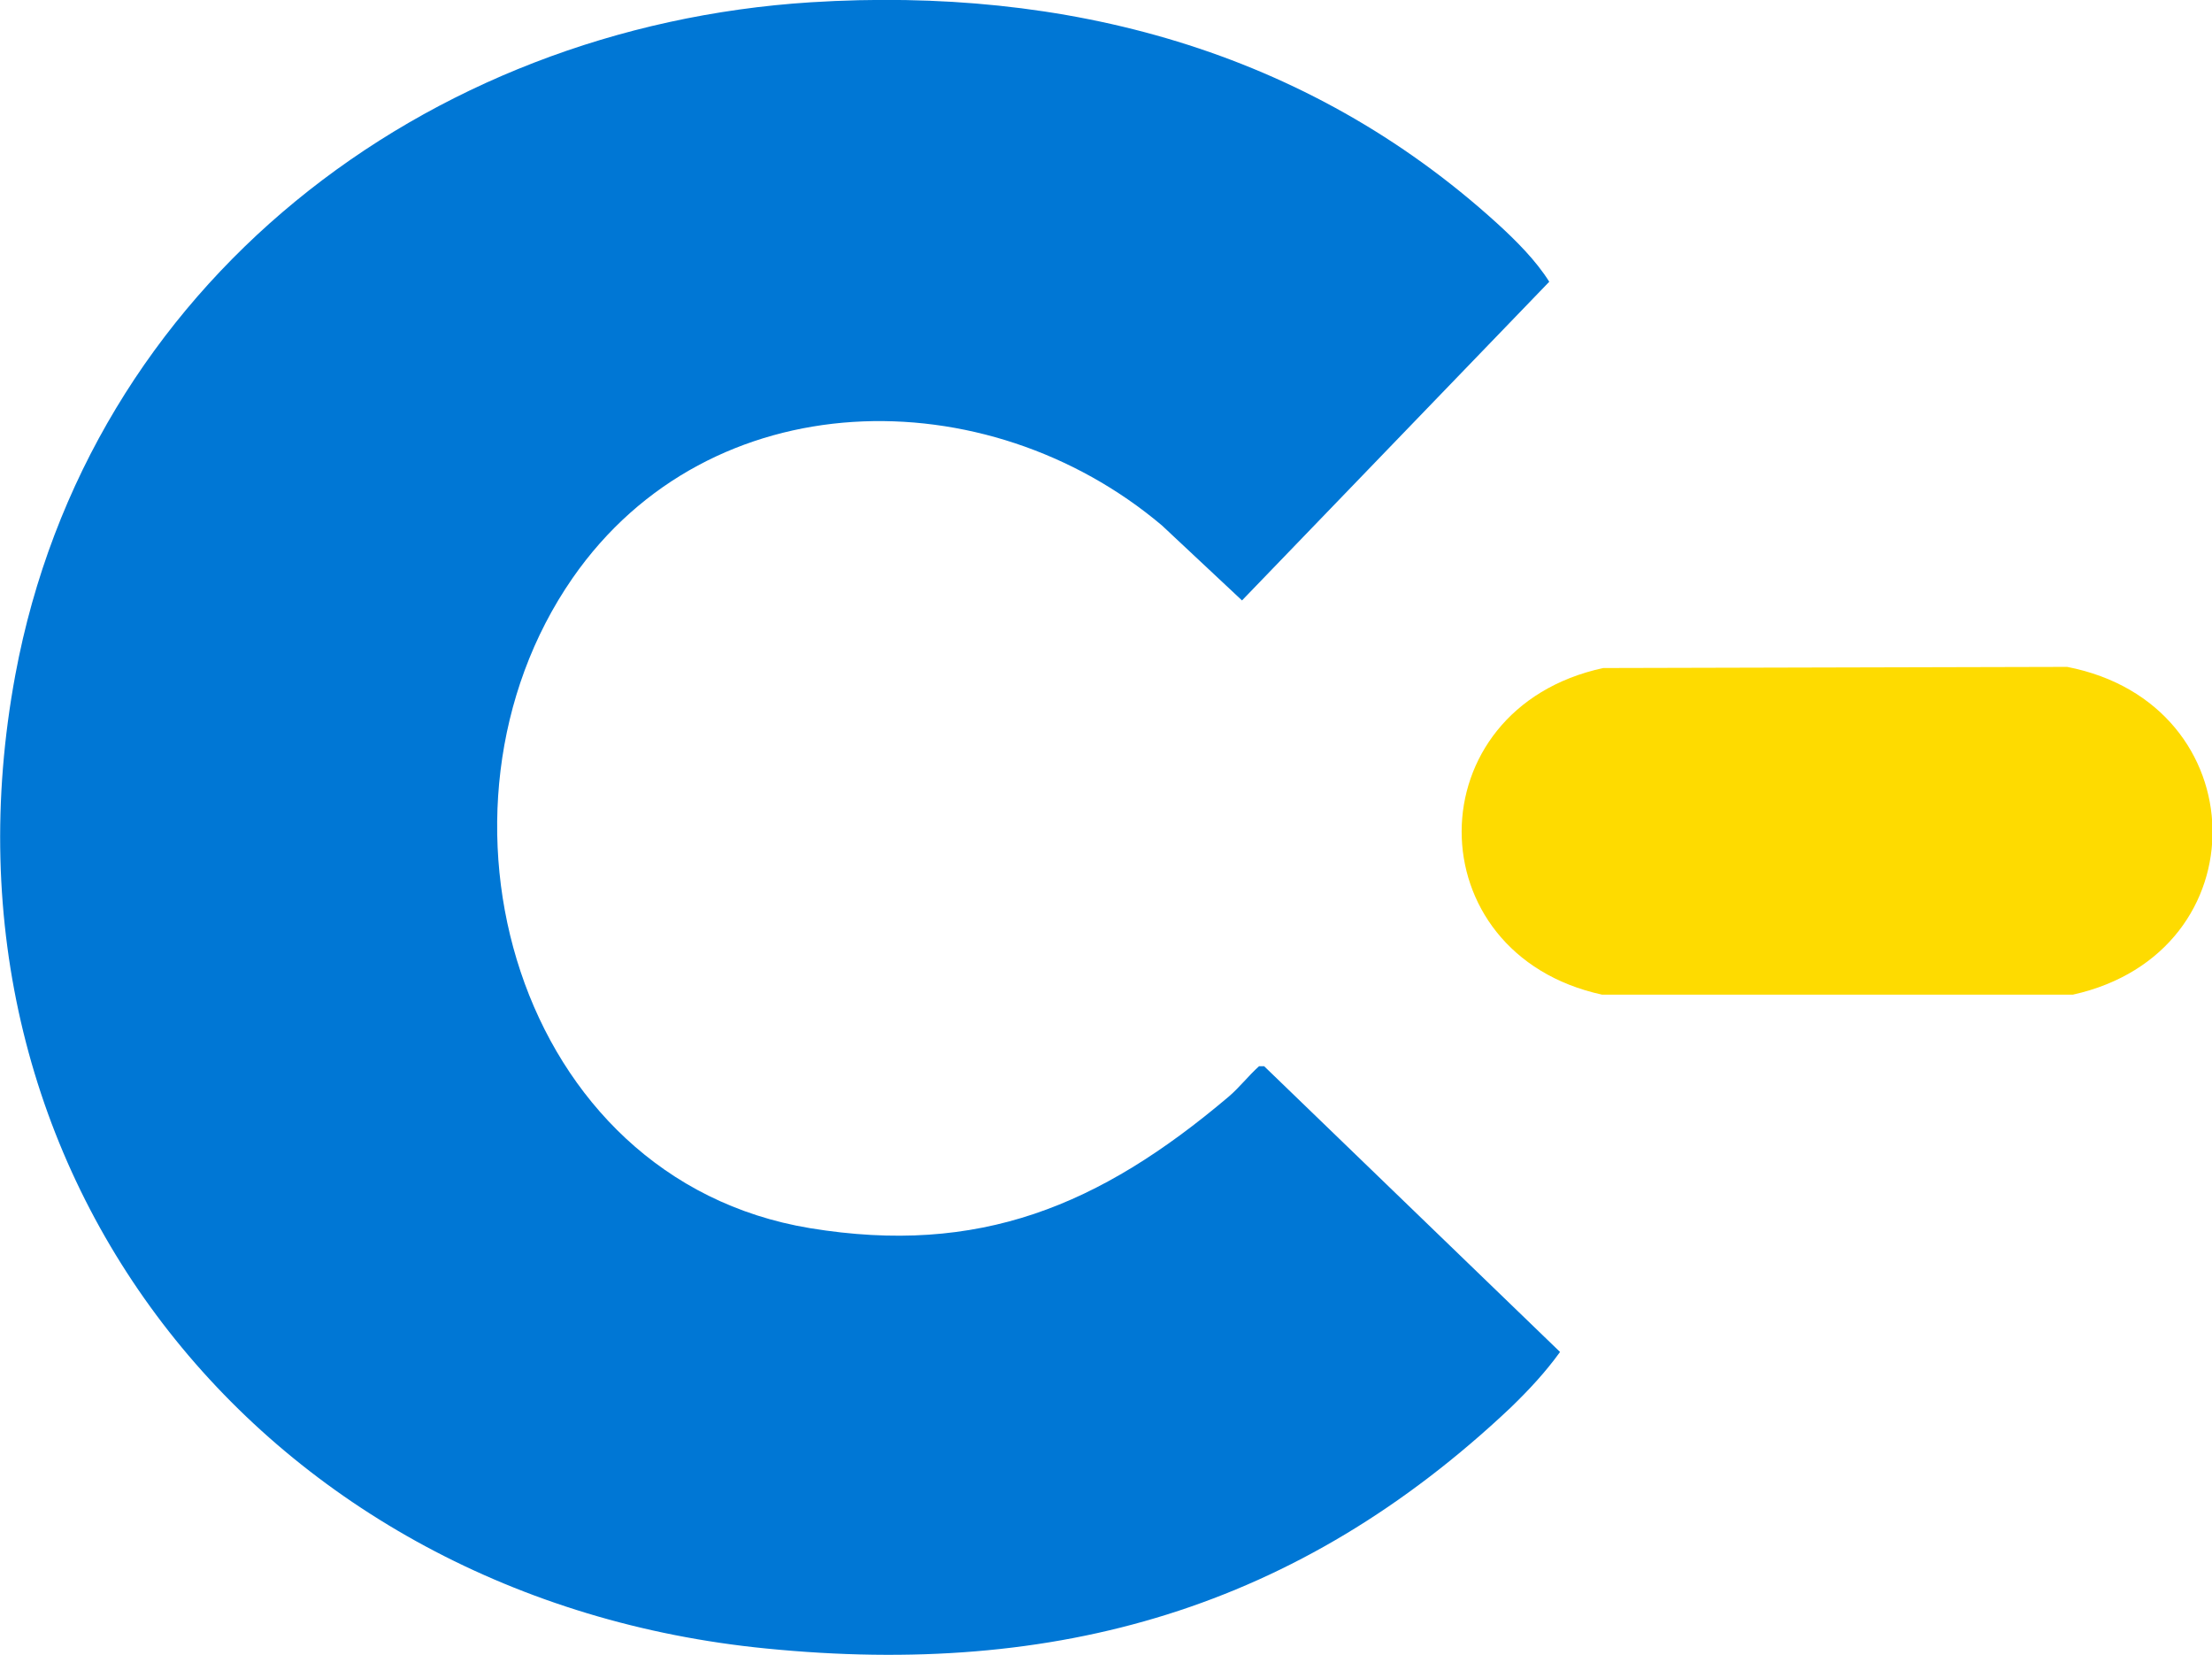 <?xml version="1.0" encoding="UTF-8"?><svg id="Layer_2" xmlns="http://www.w3.org/2000/svg" viewBox="0 0 38.95 29.14"><g id="Layer_1-2"><path d="M14.28.04c4.48-.28,8.71.83,12.08,3.89.33.3.69.66.92,1.03l-5.41,5.61-1.41-1.32c-3.09-2.61-7.96-2.56-10.38.93-2.82,4.07-1.01,10.58,4.18,11.44,2.98.49,5.1-.39,7.37-2.31.19-.16.35-.37.54-.54h.09l5.21,5.03c-.26.36-.55.67-.87.98-3.75,3.54-7.99,4.75-13.11,4.24C4.72,28.16-1.37,20.72.27,11.88,1.55,5,7.48.47,14.28.04Z" style="fill:#0077d5;"/><path d="M28.22,11.76l8.18-.02c3.35.65,3.44,5.03.1,5.77h-8.29c-3.3-.72-3.3-5.03.02-5.75Z" style="fill:#fedb00;"/></g></svg>